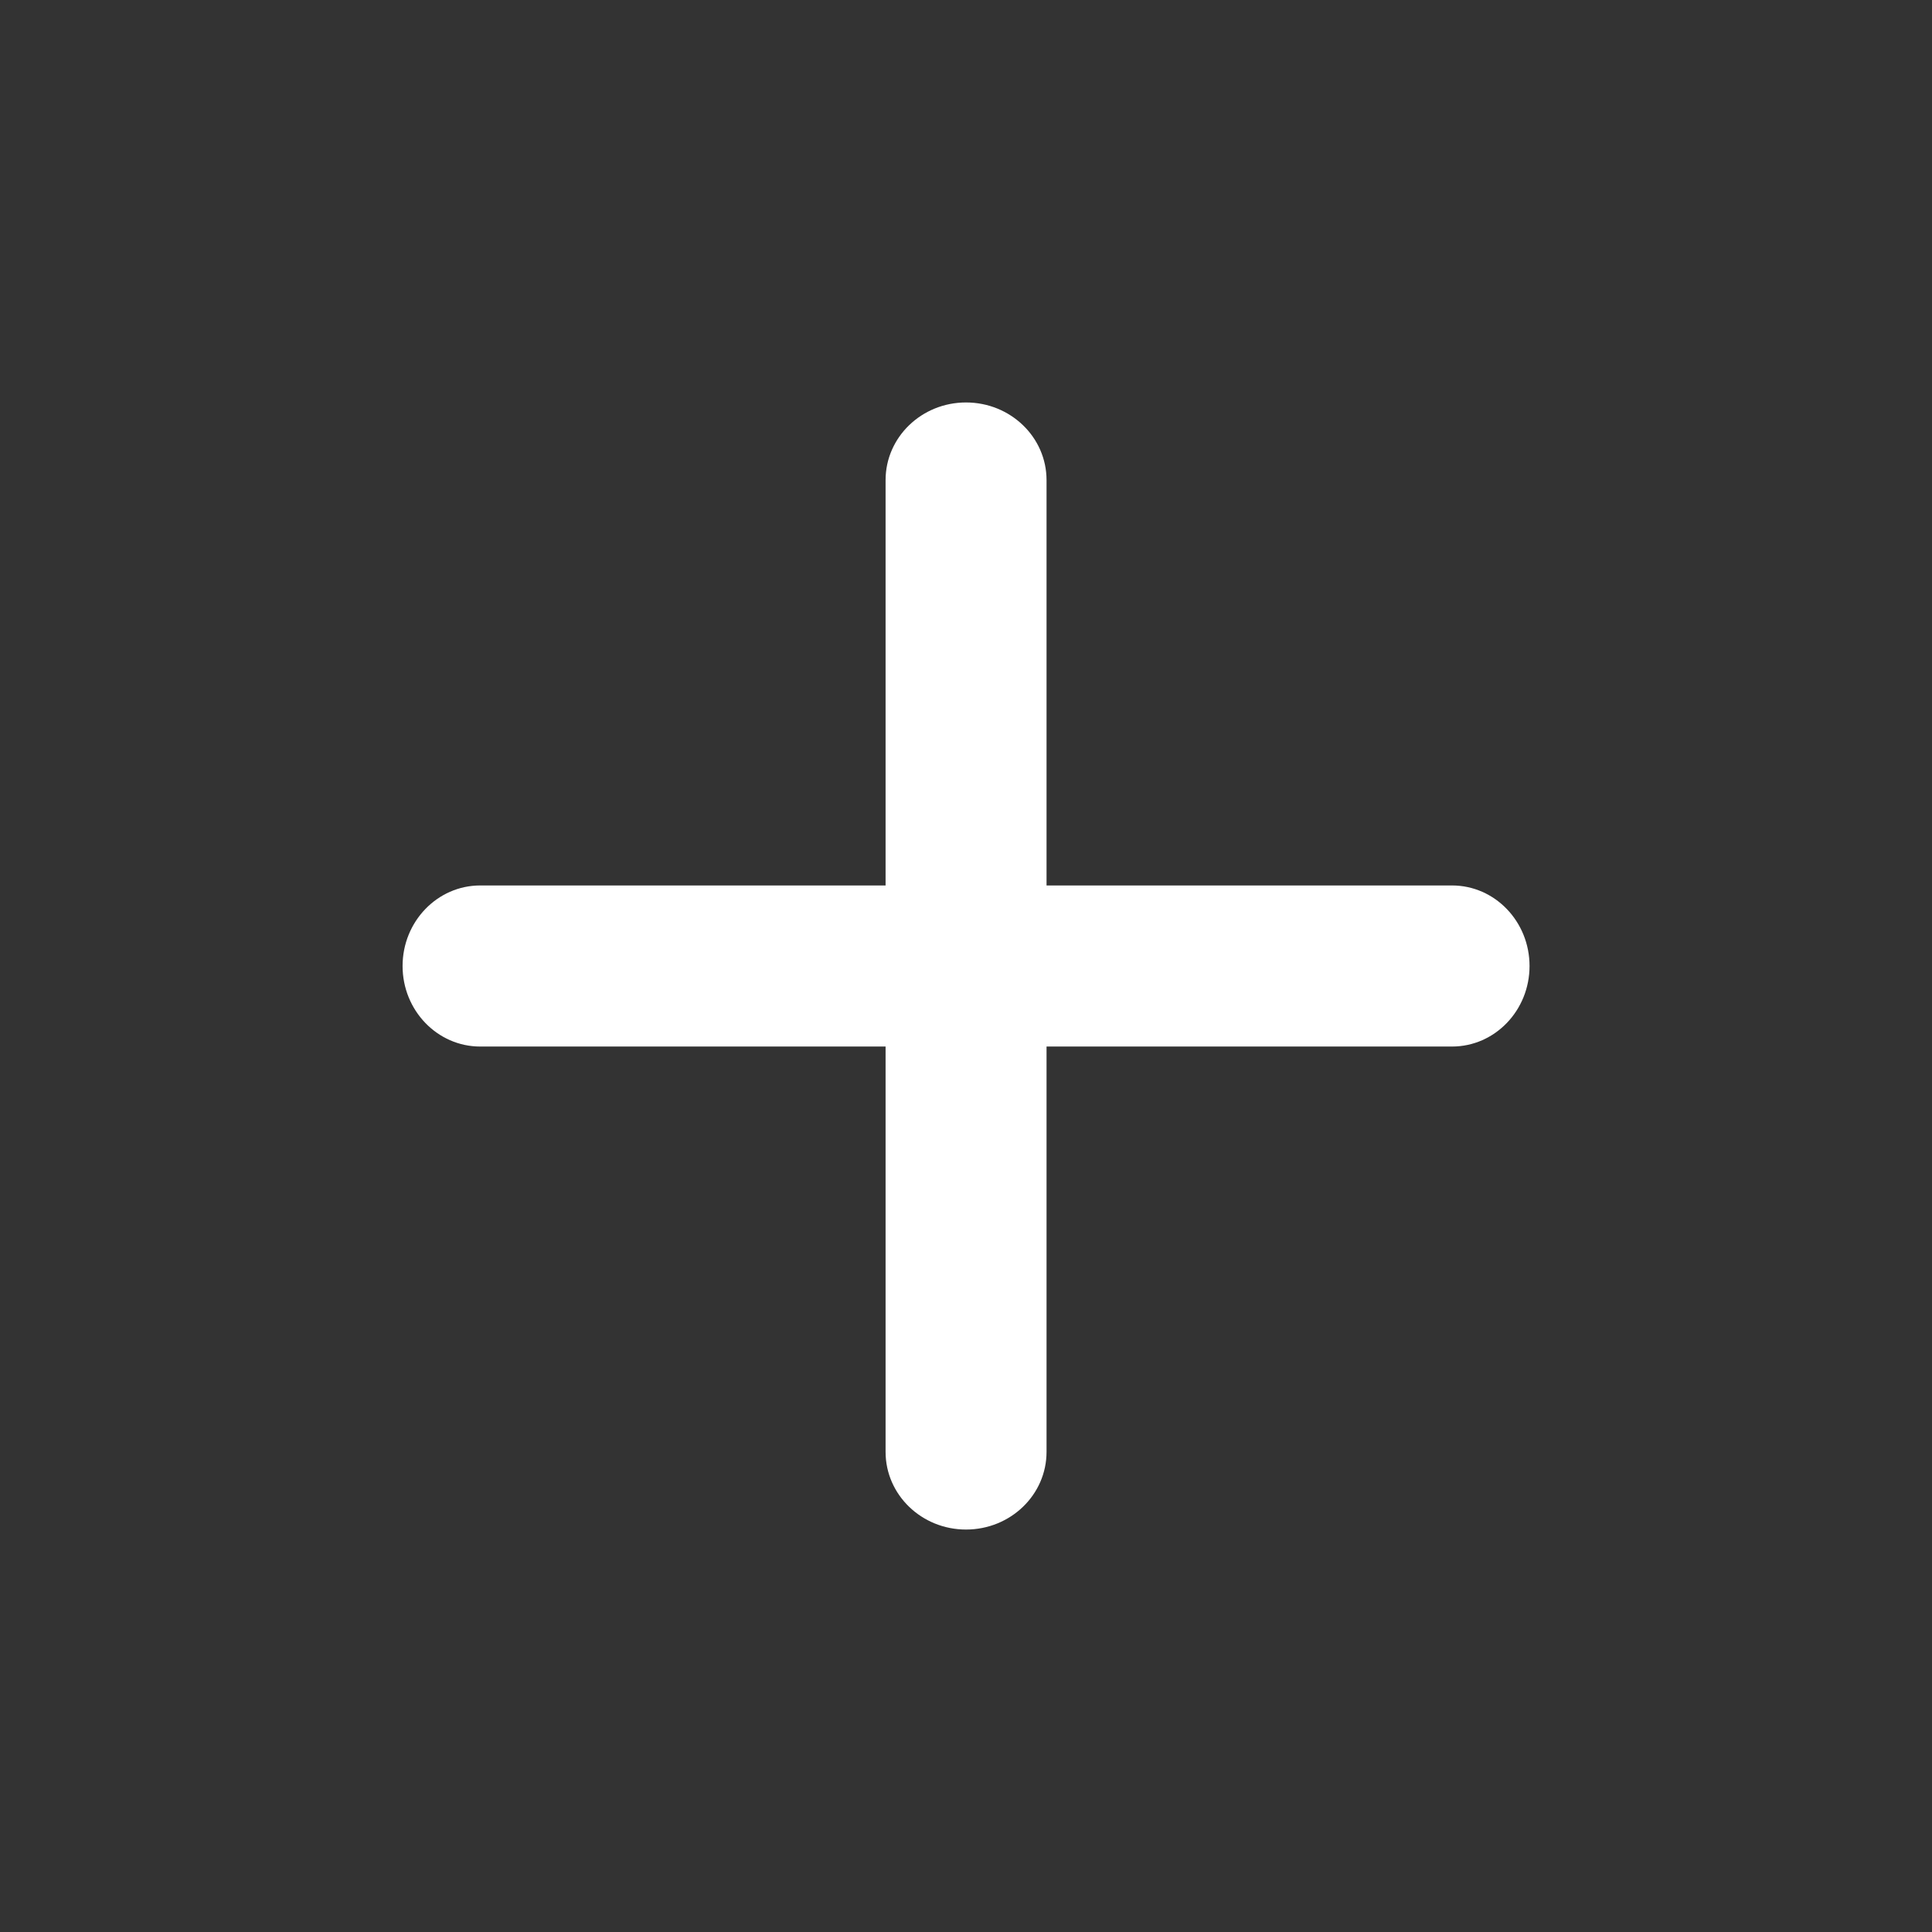<svg width="16" height="16" viewBox="0 0 16 16" fill="none" xmlns="http://www.w3.org/2000/svg">
<rect x="0" y="0" width="16" height="16" fill="#333333" stroke="none"/>
<path fill-rule="evenodd" clip-rule="evenodd" d="M8 12.667C7.632 12.667 7.334 12.379 7.334 12.024L7.334 3.976C7.334 3.621 7.632 3.333 8 3.333C8.369 3.333 8.667 3.621 8.667 3.976L8.667 12.024C8.667 12.379 8.369 12.667 8 12.667Z" fill="white"/>
<path fill-rule="evenodd" clip-rule="evenodd" d="M3.334 8C3.334 7.632 3.622 7.333 3.977 7.333L12.025 7.333C12.38 7.333 12.667 7.632 12.667 8C12.667 8.368 12.38 8.667 12.025 8.667L3.977 8.667C3.622 8.667 3.334 8.368 3.334 8Z" fill="white"/>
</svg>
